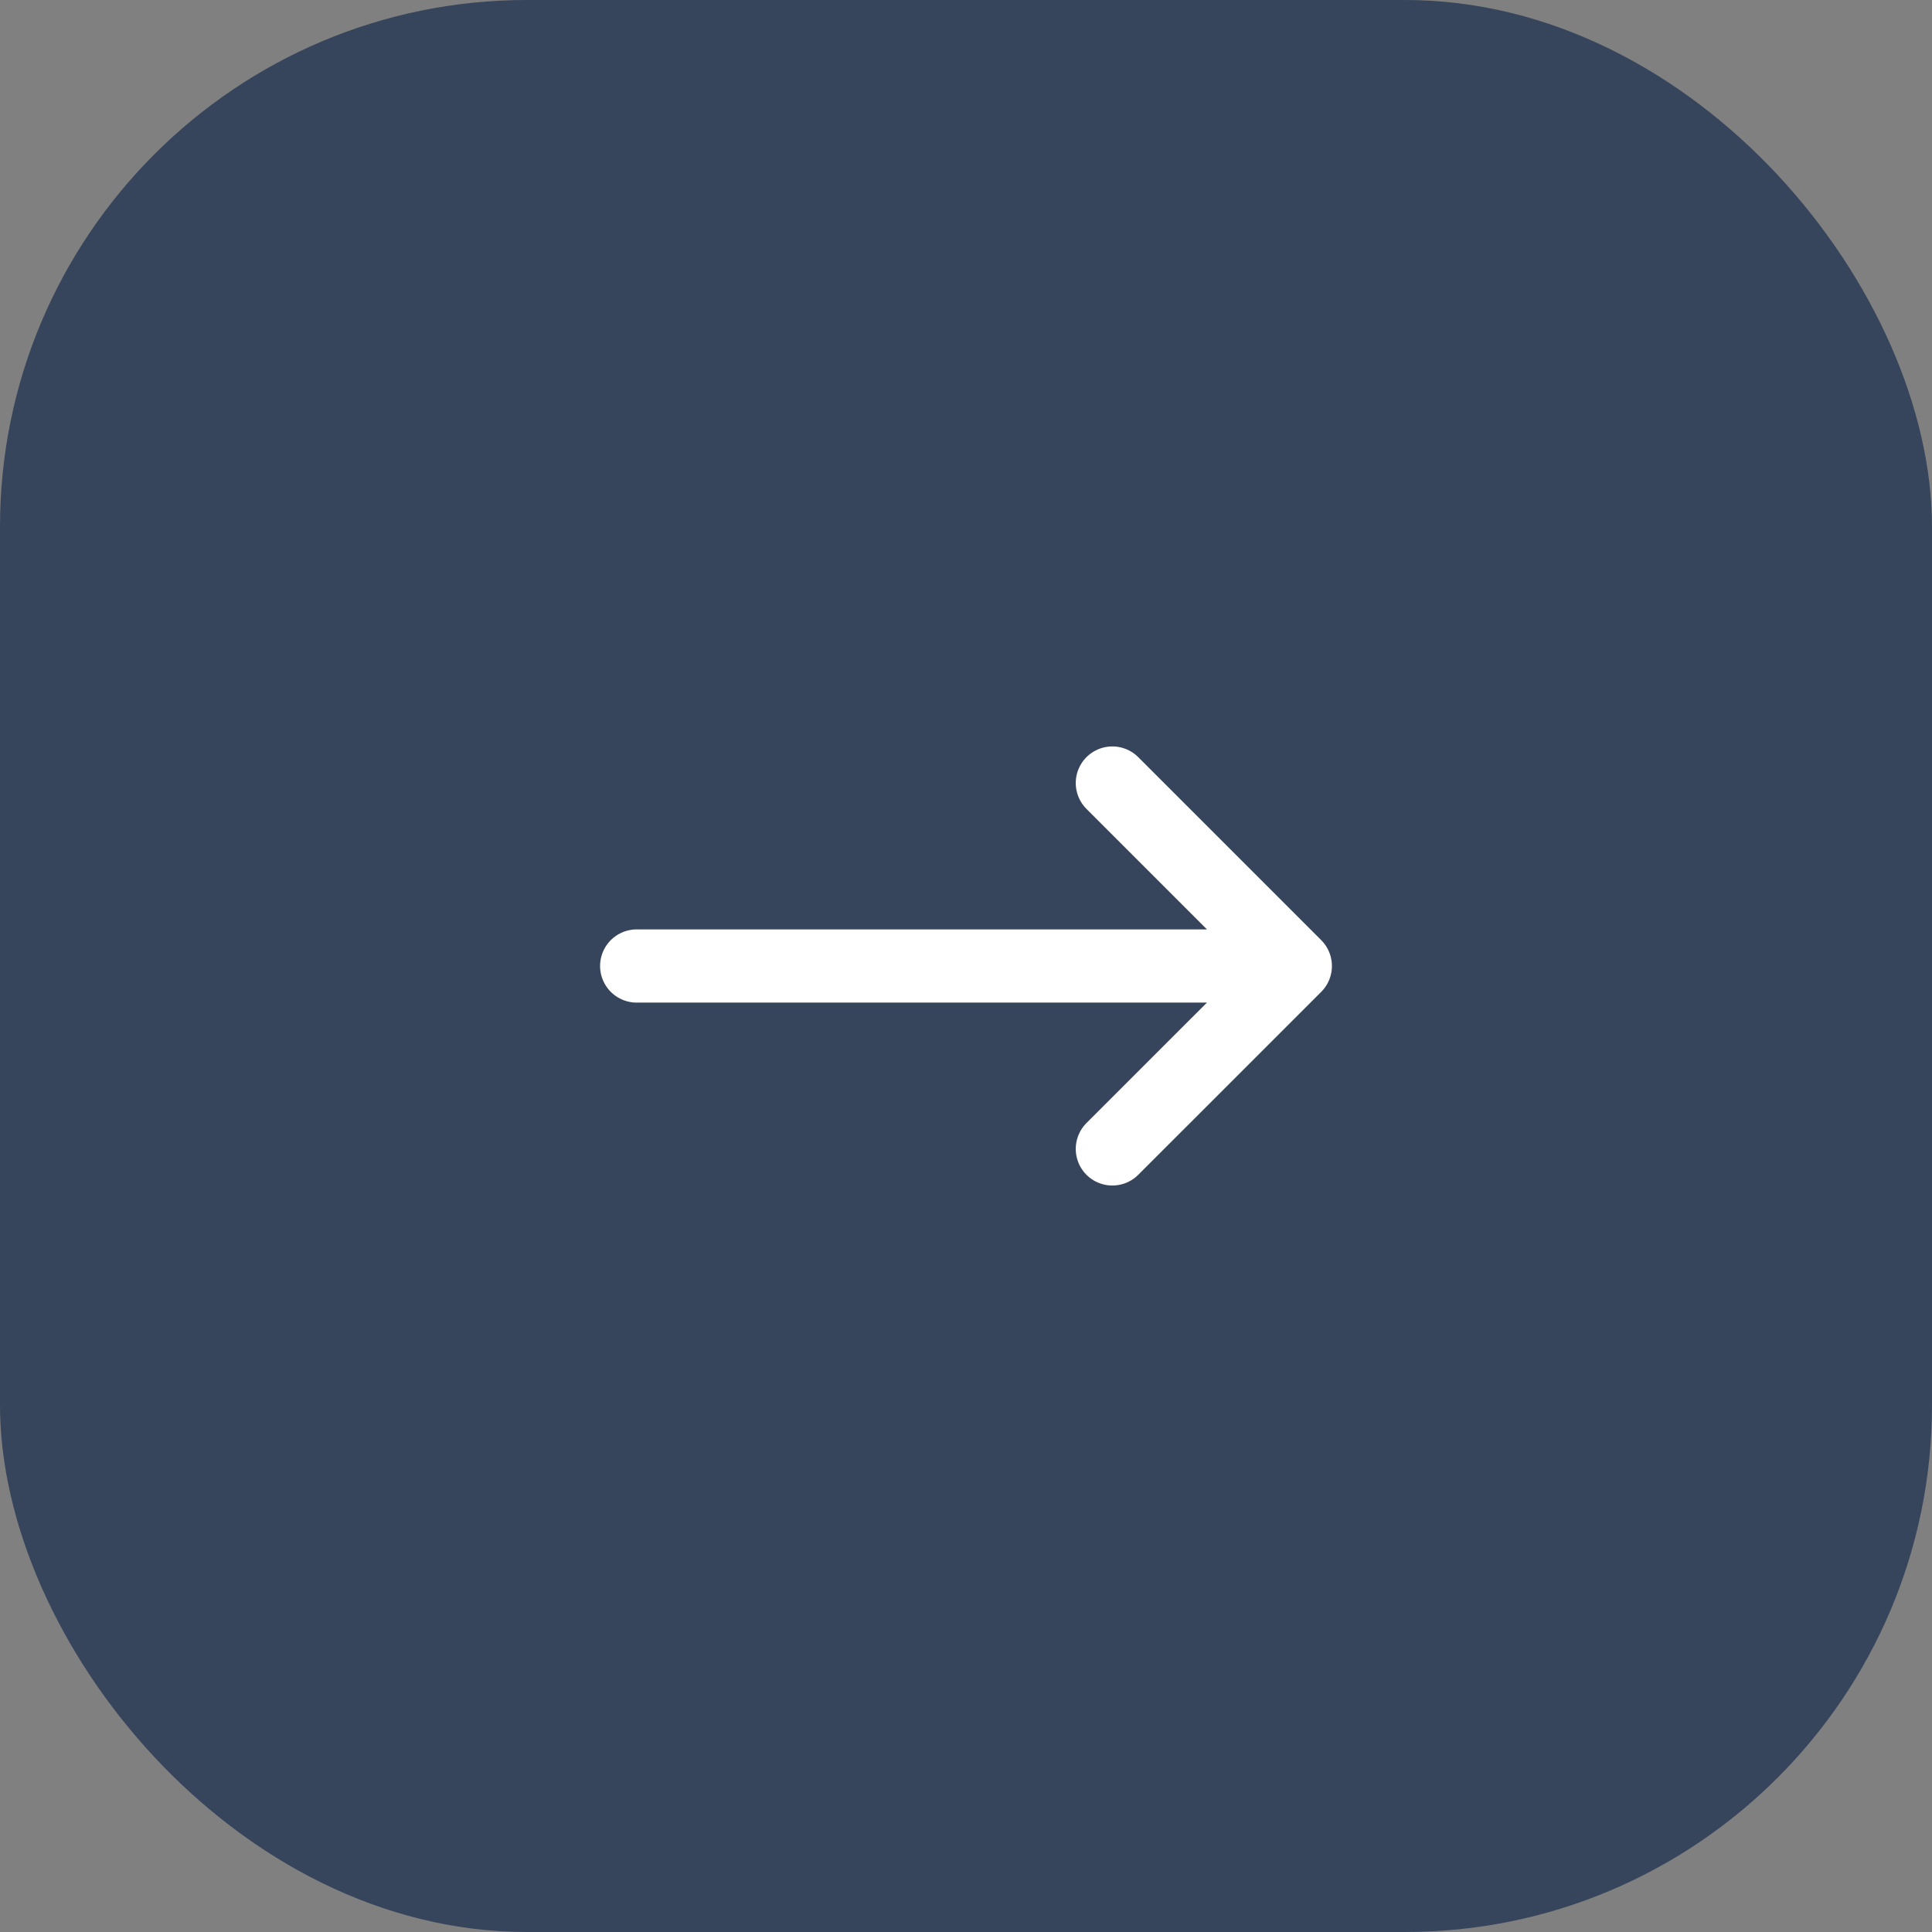 <?xml version="1.0" encoding="UTF-8"?> <svg xmlns="http://www.w3.org/2000/svg" width="44" height="44" viewBox="0 0 44 44" fill="none"><rect x="0" y="0" width="44" height="44" fill="#808080" stroke="none"/><rect width="44" height="44" rx="12" fill="#36455B"></rect><path d="M14.5 22H29.5M29.5 22L25.333 17.833M29.5 22L25.333 26.166" stroke="white" stroke-width="1.667" stroke-linecap="round" stroke-linejoin="round"></path></svg> 